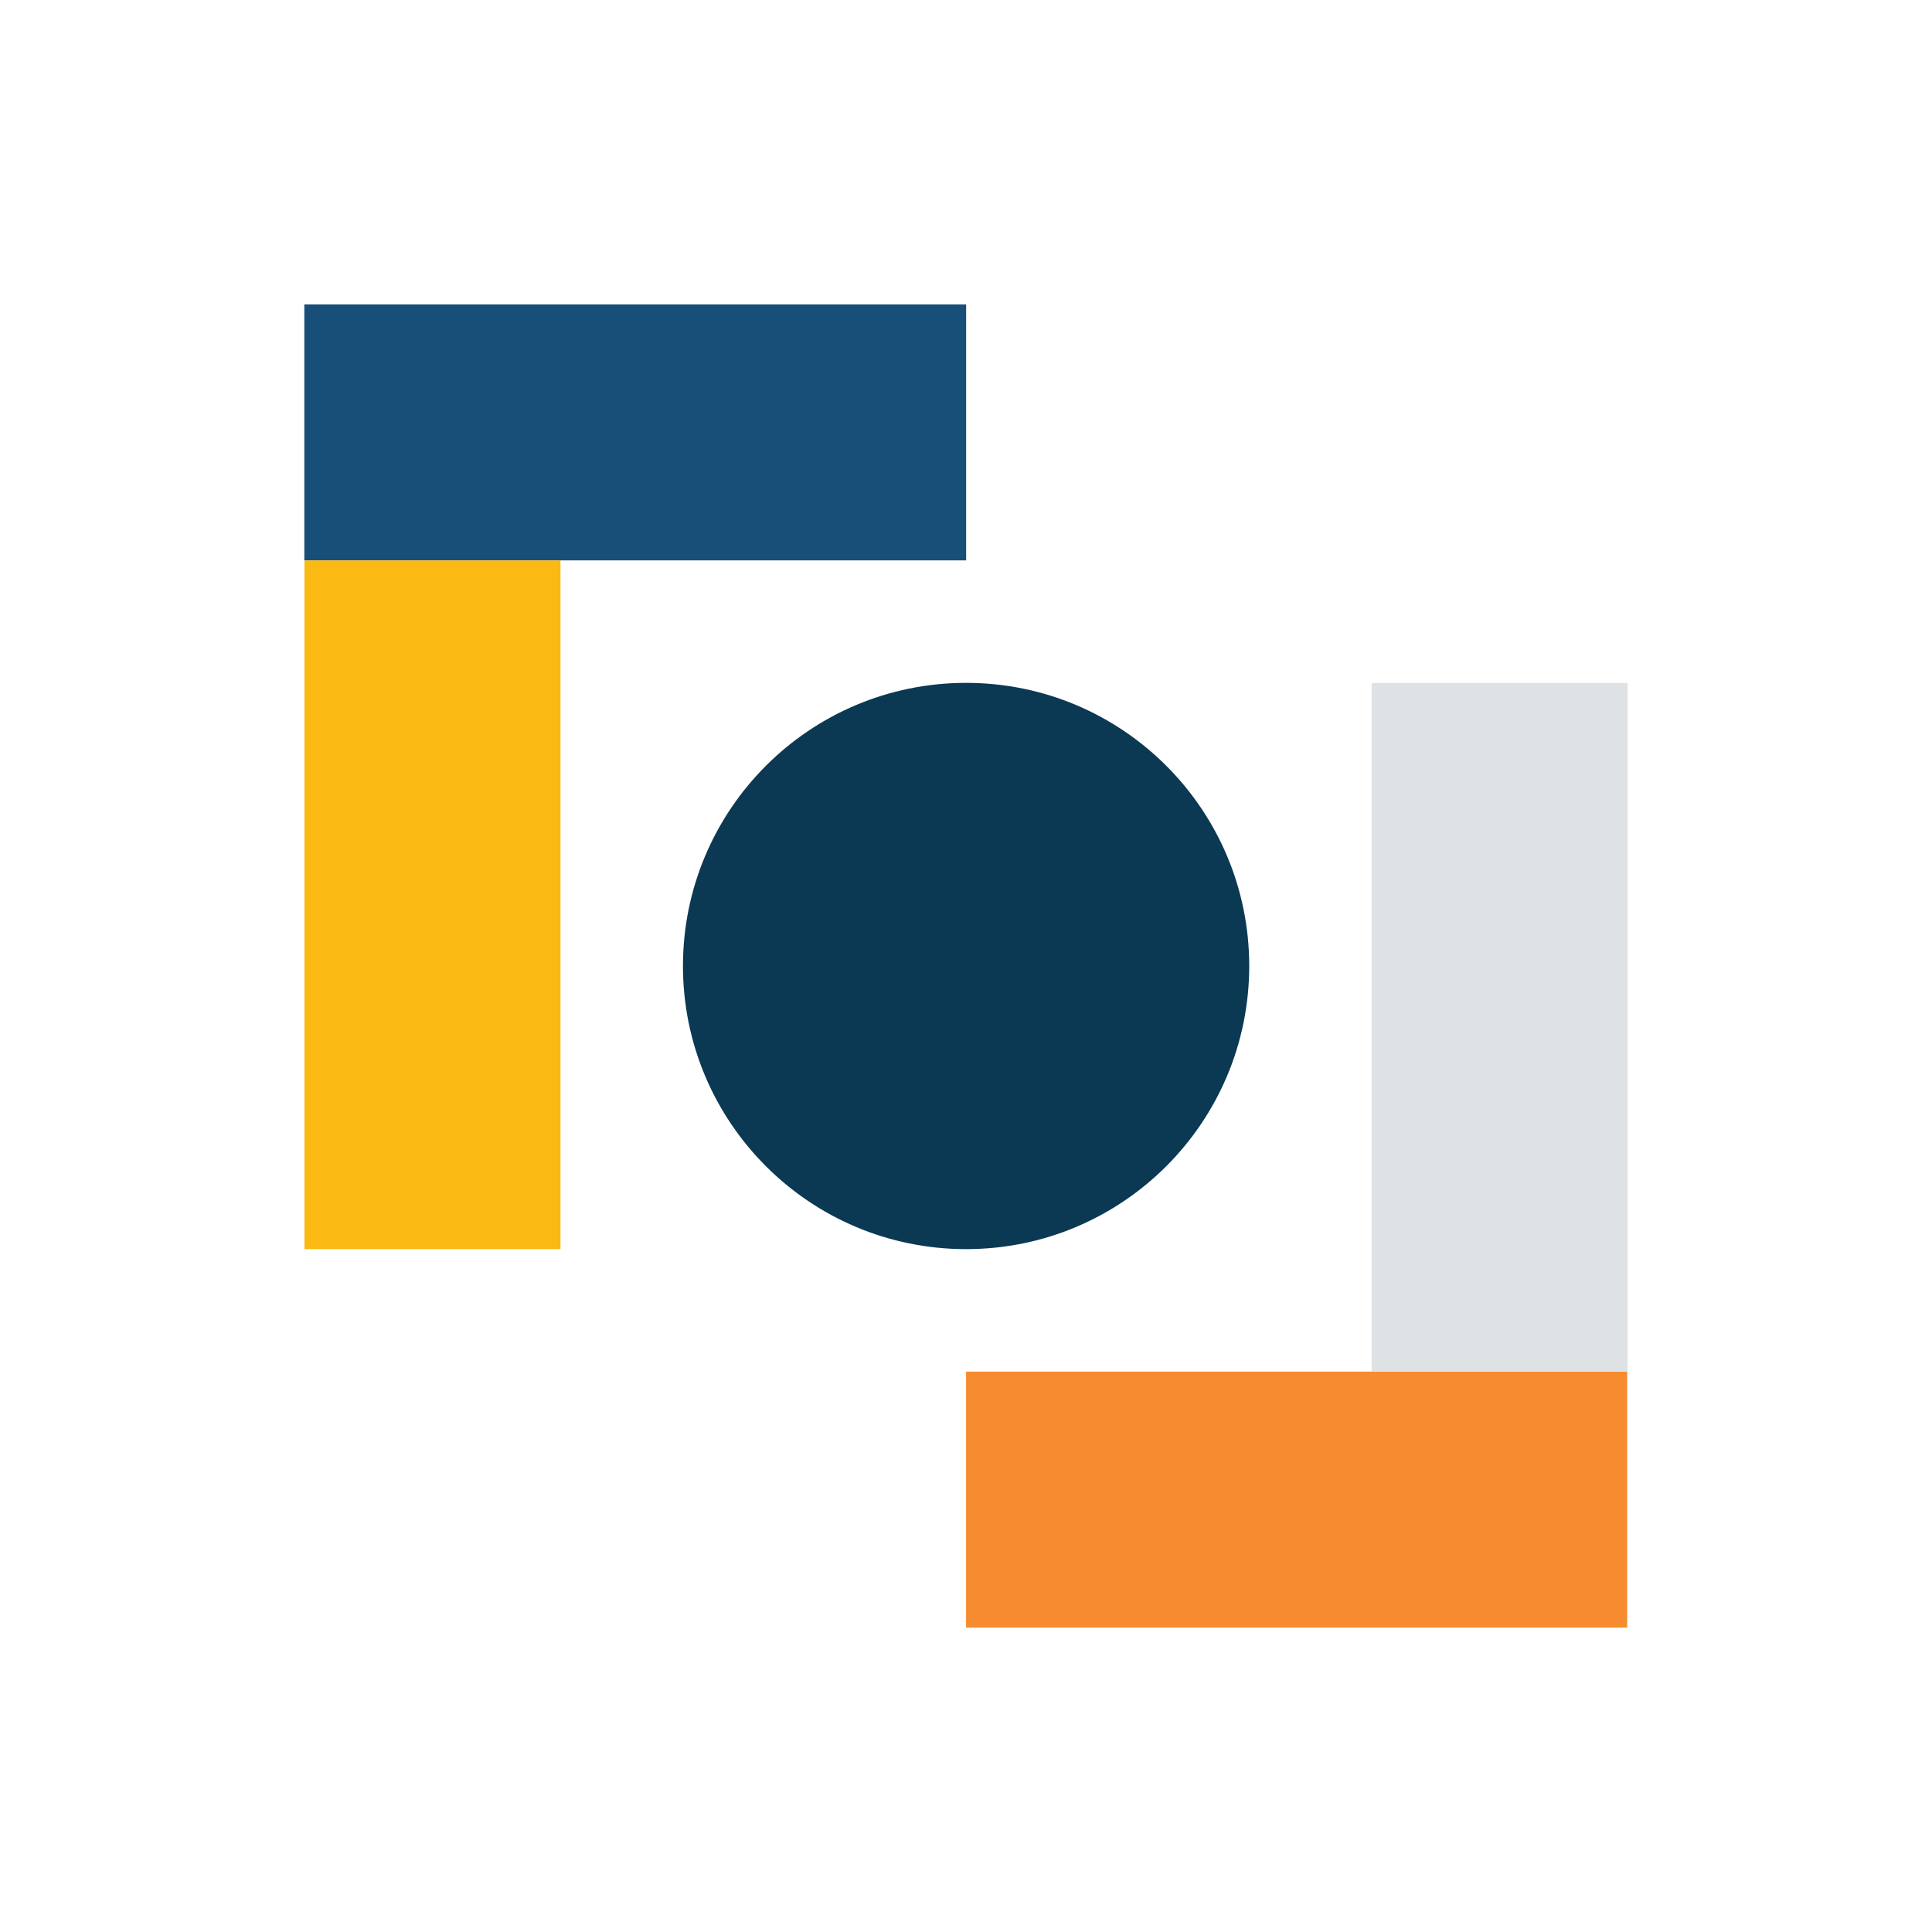 <?xml version="1.0" encoding="utf-8"?>
<!-- Generator: Adobe Illustrator 25.1.0, SVG Export Plug-In . SVG Version: 6.00 Build 0)  -->
<svg version="1.1" id="Layer_1" xmlns="http://www.w3.org/2000/svg" xmlns:xlink="http://www.w3.org/1999/xlink" x="0px" y="0px"
	 viewBox="0 0 200 200" style="enable-background:new 0 0 200 200;" xml:space="preserve">
<style type="text/css">
	.st0{fill:#174F79;}
	.st1{fill:#F68C2F;}
	.st2{fill:#0B3953;}
	.st3{fill:#FBB914;}
	.st4{fill:#DFE2E4;}
</style>
<g>
	
		<rect x="52.51" y="10.51" transform="matrix(5.917406e-11 -1 1 5.917406e-11 20.994 110.521)" class="st0" width="26.5" height="68.51"/>
	
		<rect x="120.98" y="121.01" transform="matrix(5.910478e-11 -1 1 5.910478e-11 -21.003 289.469)" class="st1" width="26.5" height="68.44"/>
	<circle class="st2" cx="100.01" cy="100" r="29.31"/>
	
		<rect x="31.53" y="58.01" transform="matrix(-1 -4.483601e-07 4.483601e-07 -1 89.551 187.318)" class="st3" width="26.5" height="71.29"/>
	
		<rect x="142" y="70.69" transform="matrix(-1 -4.483610e-07 4.483610e-07 -1 310.496 212.682)" class="st4" width="26.5" height="71.29"/>
</g>
</svg>
